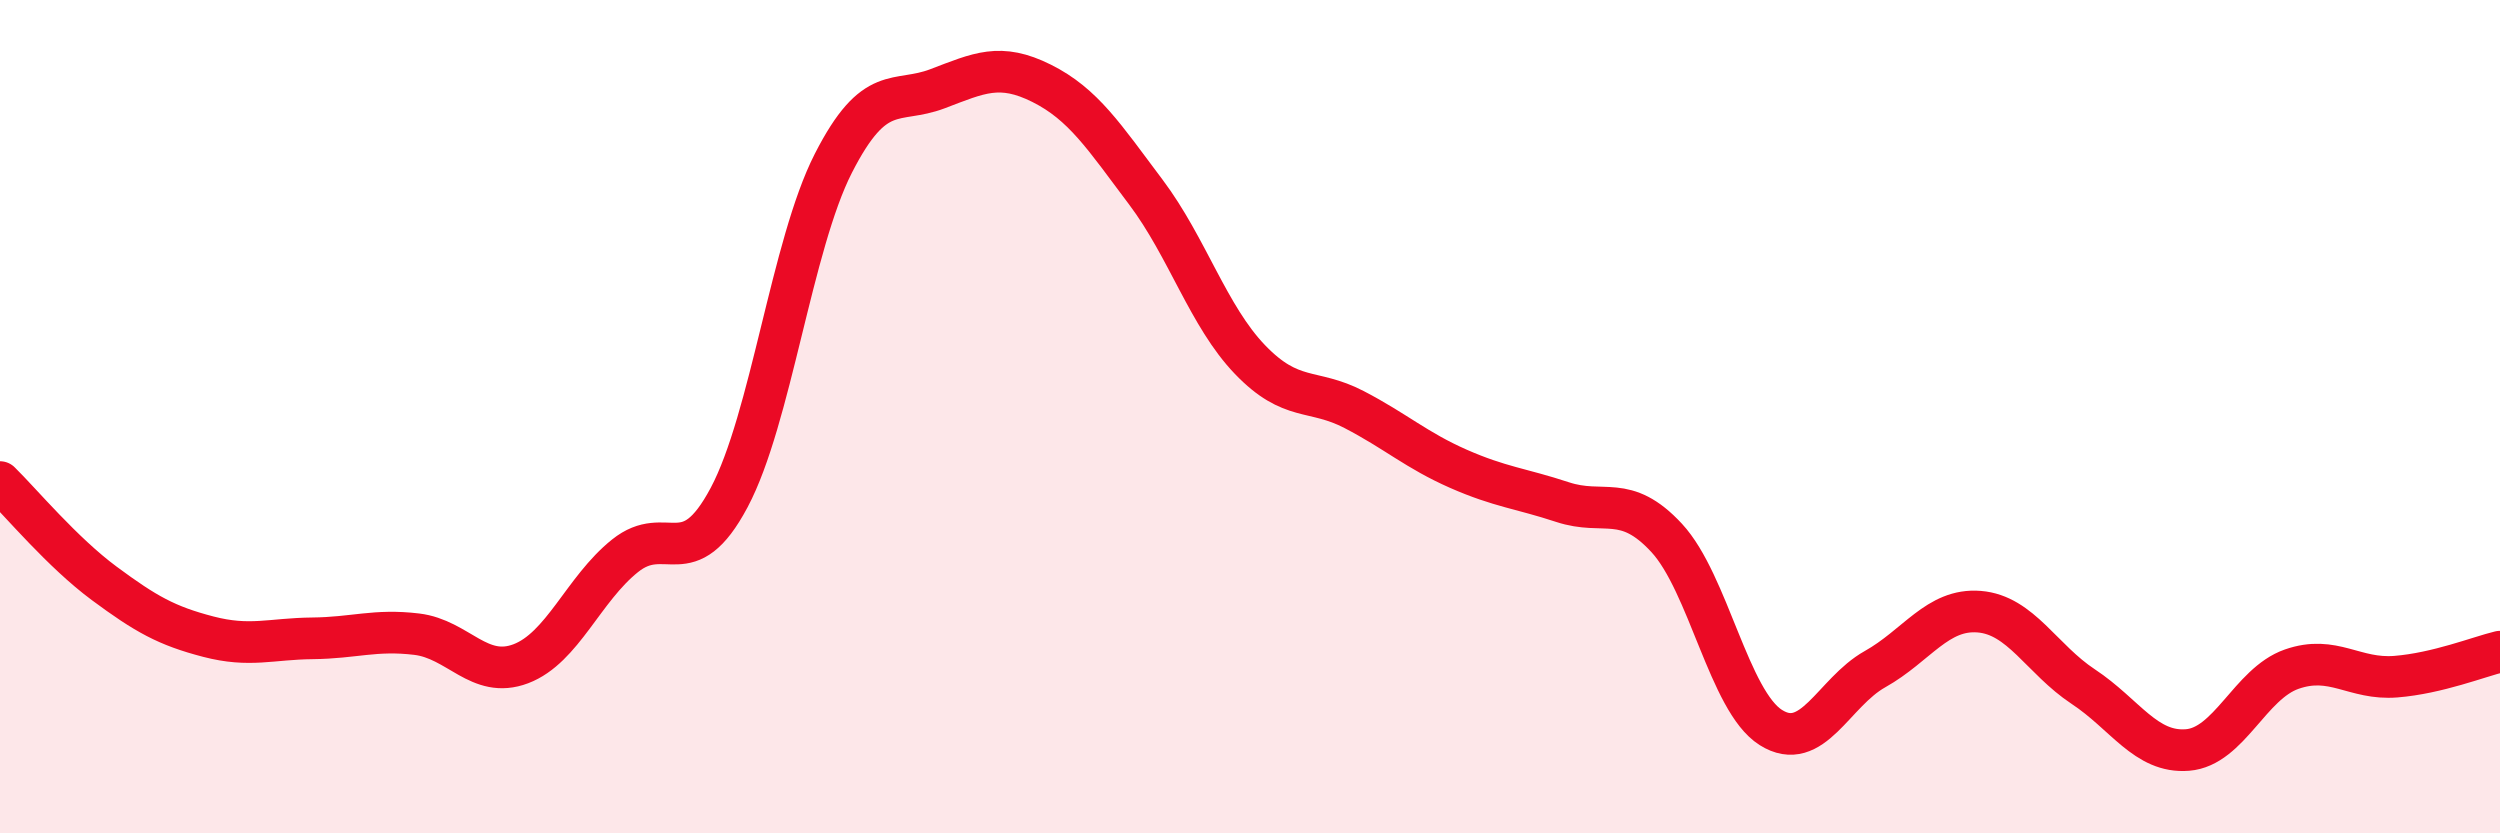 
    <svg width="60" height="20" viewBox="0 0 60 20" xmlns="http://www.w3.org/2000/svg">
      <path
        d="M 0,11.57 C 0.5,12.06 1.5,13.26 2.5,14 C 3.5,14.74 4,15.02 5,15.28 C 6,15.54 6.5,15.33 7.5,15.32 C 8.5,15.31 9,15.1 10,15.22 C 11,15.34 11.5,16.31 12.5,15.93 C 13.5,15.55 14,14.14 15,13.34 C 16,12.54 16.5,13.82 17.5,11.94 C 18.5,10.06 19,5.88 20,3.92 C 21,1.96 21.5,2.51 22.5,2.13 C 23.5,1.75 24,1.5 25,2 C 26,2.5 26.5,3.28 27.5,4.61 C 28.5,5.94 29,7.59 30,8.63 C 31,9.67 31.5,9.31 32.5,9.83 C 33.5,10.35 34,10.81 35,11.25 C 36,11.69 36.5,11.72 37.5,12.05 C 38.5,12.38 39,11.83 40,12.91 C 41,13.99 41.5,16.83 42.5,17.46 C 43.5,18.09 44,16.62 45,16.06 C 46,15.5 46.5,14.6 47.5,14.68 C 48.5,14.76 49,15.82 50,16.48 C 51,17.14 51.5,18.08 52.5,18 C 53.5,17.92 54,16.41 55,16.06 C 56,15.71 56.5,16.32 57.5,16.24 C 58.5,16.16 59.5,15.76 60,15.64L60 20L0 20Z"
        fill="#EB0A25"
        opacity="0.1"
        stroke-linecap="round"
        stroke-linejoin="round"
      />
      <path
        d="M 0,11.57 C 0.5,12.06 1.5,13.26 2.5,14 C 3.5,14.74 4,15.02 5,15.28 C 6,15.54 6.5,15.33 7.5,15.32 C 8.5,15.31 9,15.1 10,15.22 C 11,15.34 11.5,16.31 12.5,15.93 C 13.5,15.55 14,14.14 15,13.34 C 16,12.54 16.5,13.82 17.5,11.94 C 18.5,10.06 19,5.88 20,3.92 C 21,1.96 21.5,2.51 22.5,2.13 C 23.5,1.75 24,1.5 25,2 C 26,2.5 26.5,3.28 27.5,4.61 C 28.5,5.94 29,7.59 30,8.63 C 31,9.67 31.5,9.31 32.5,9.83 C 33.5,10.35 34,10.81 35,11.25 C 36,11.69 36.5,11.72 37.5,12.05 C 38.5,12.38 39,11.83 40,12.91 C 41,13.99 41.5,16.83 42.5,17.46 C 43.5,18.09 44,16.62 45,16.06 C 46,15.5 46.5,14.6 47.5,14.68 C 48.5,14.76 49,15.82 50,16.48 C 51,17.14 51.5,18.08 52.5,18 C 53.5,17.92 54,16.41 55,16.06 C 56,15.71 56.5,16.32 57.5,16.24 C 58.5,16.16 59.5,15.76 60,15.64"
        stroke="#EB0A25"
        stroke-width="1"
        fill="none"
        stroke-linecap="round"
        stroke-linejoin="round"
      />
    </svg>
  